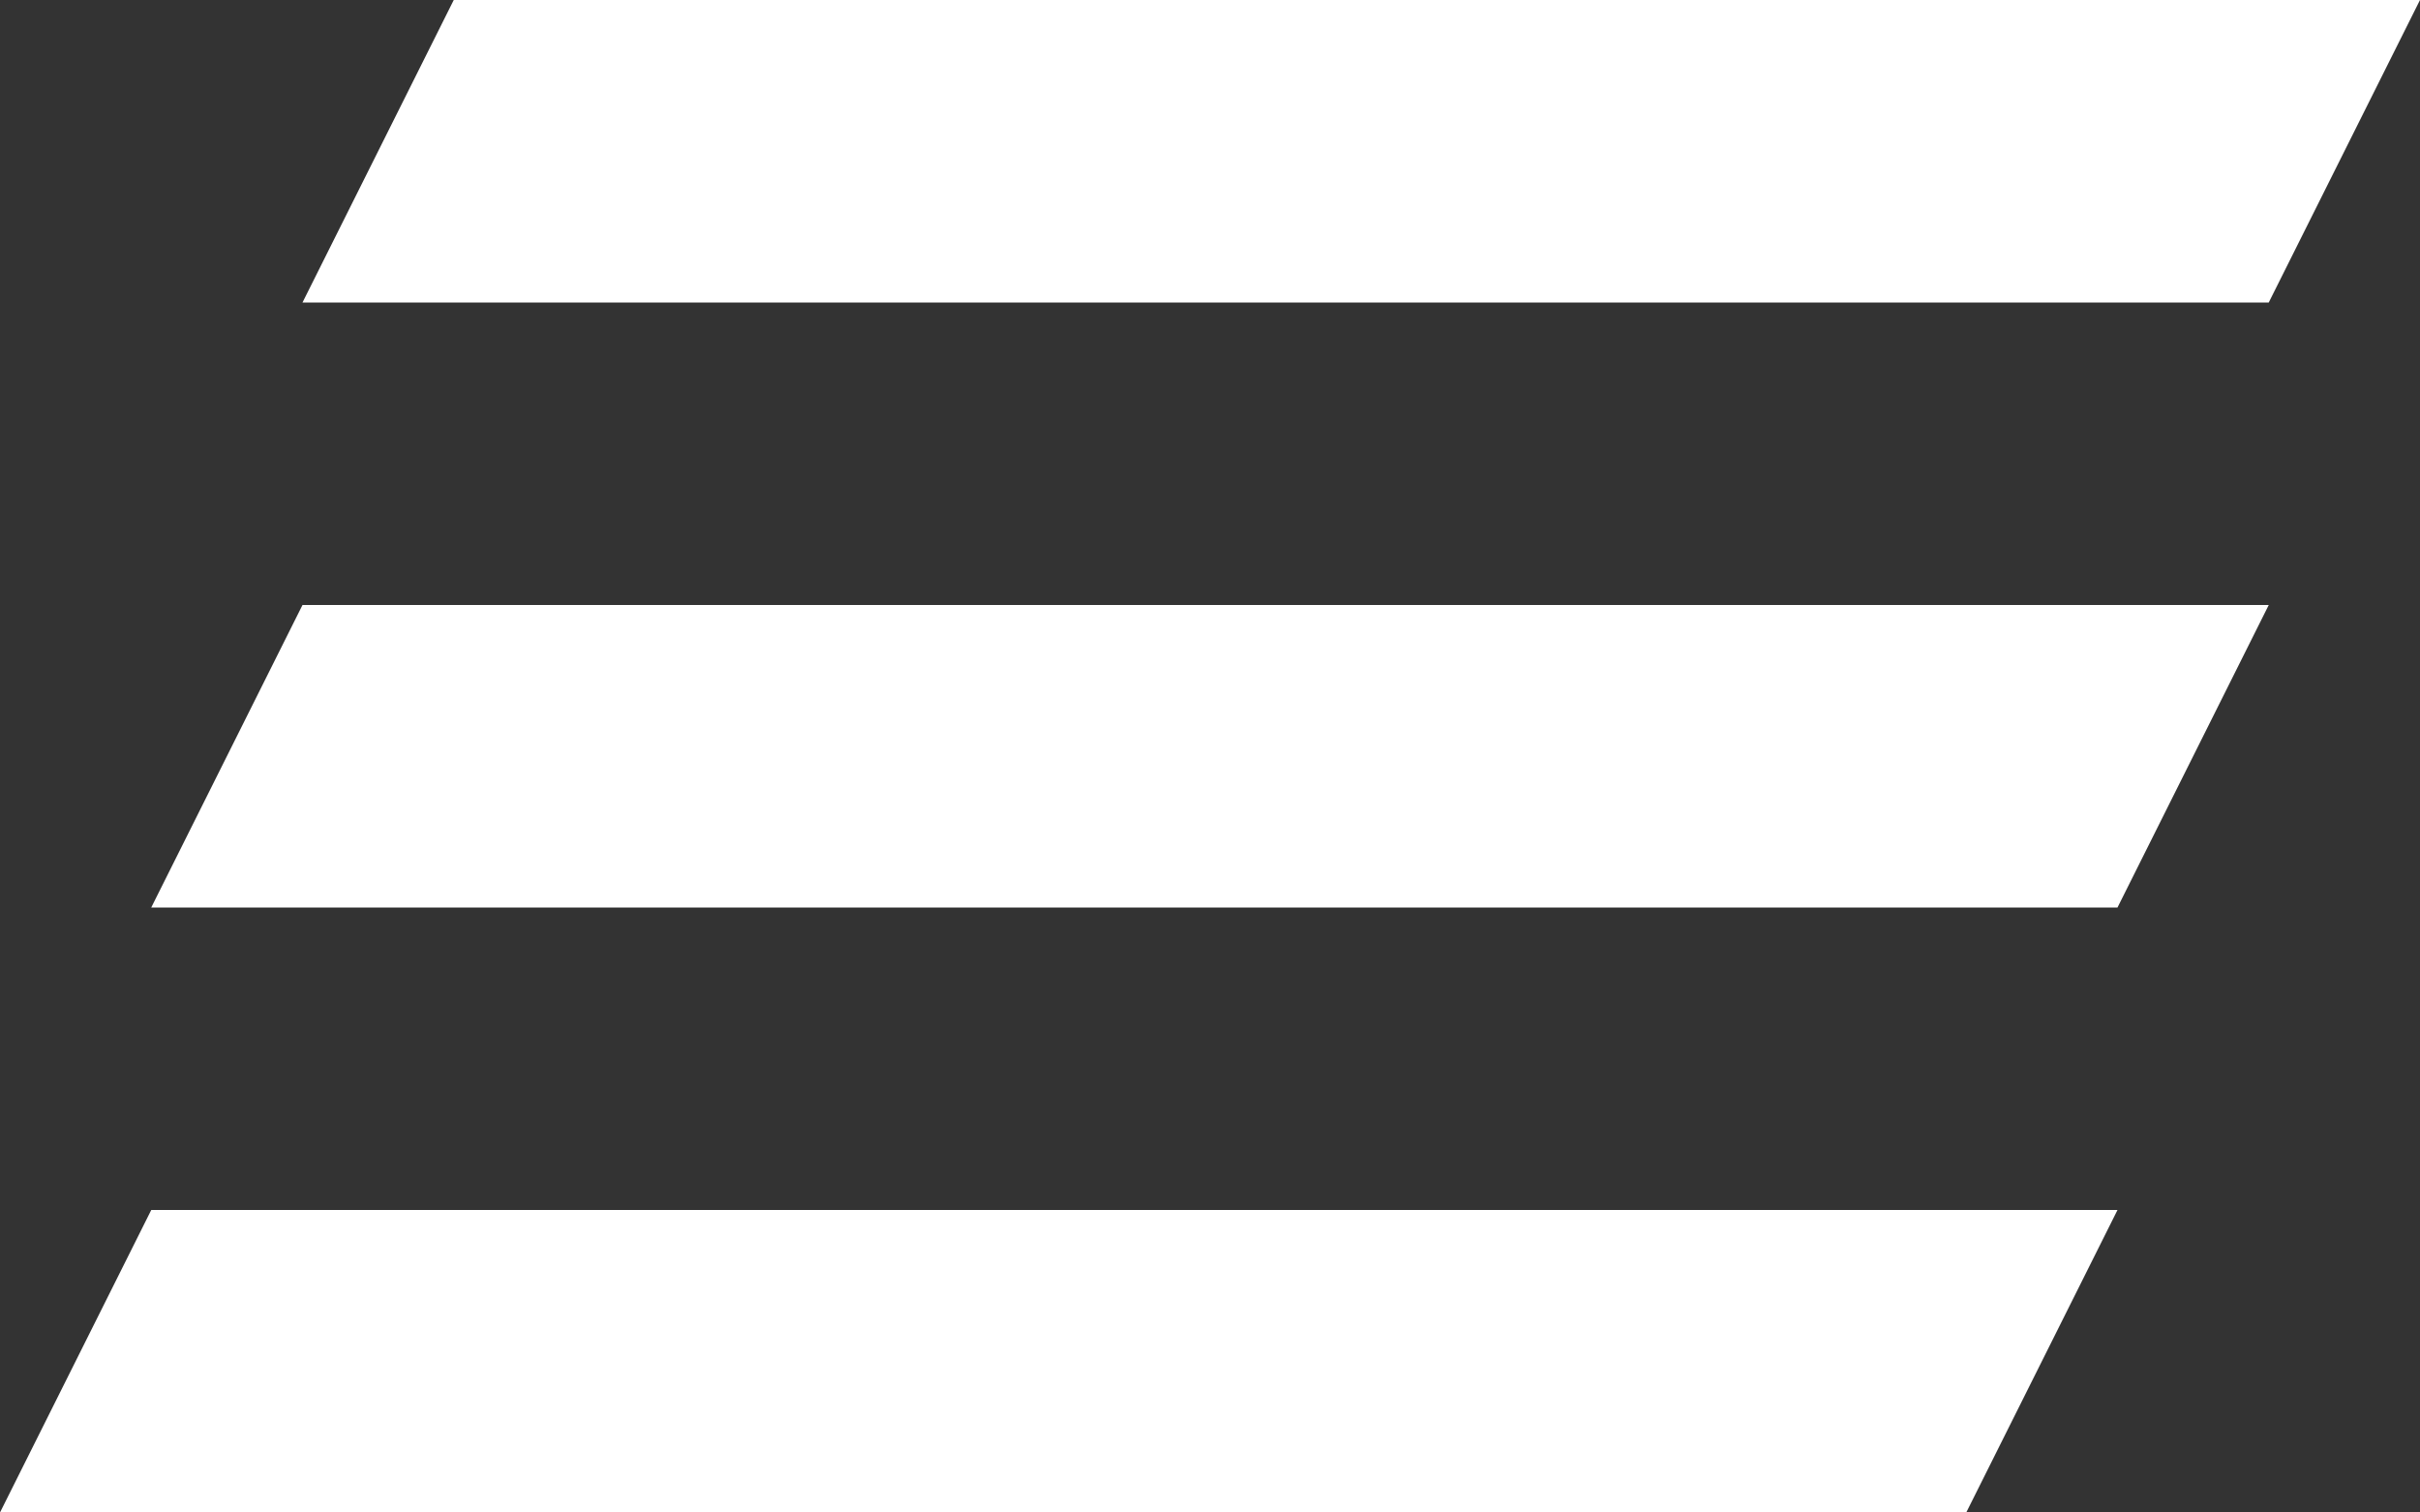 <svg xmlns="http://www.w3.org/2000/svg" viewBox="0 0 16 10"><rect x="0" y="0" width="16" height="10" fill="#333333" stroke="none"/><title>hamburger</title><path d="M15,2H2L3,0H16Zm0,2L14,6H1L2,4ZM14,8l-1,2H0L1,8Z" style="fill:#fff"/></svg>